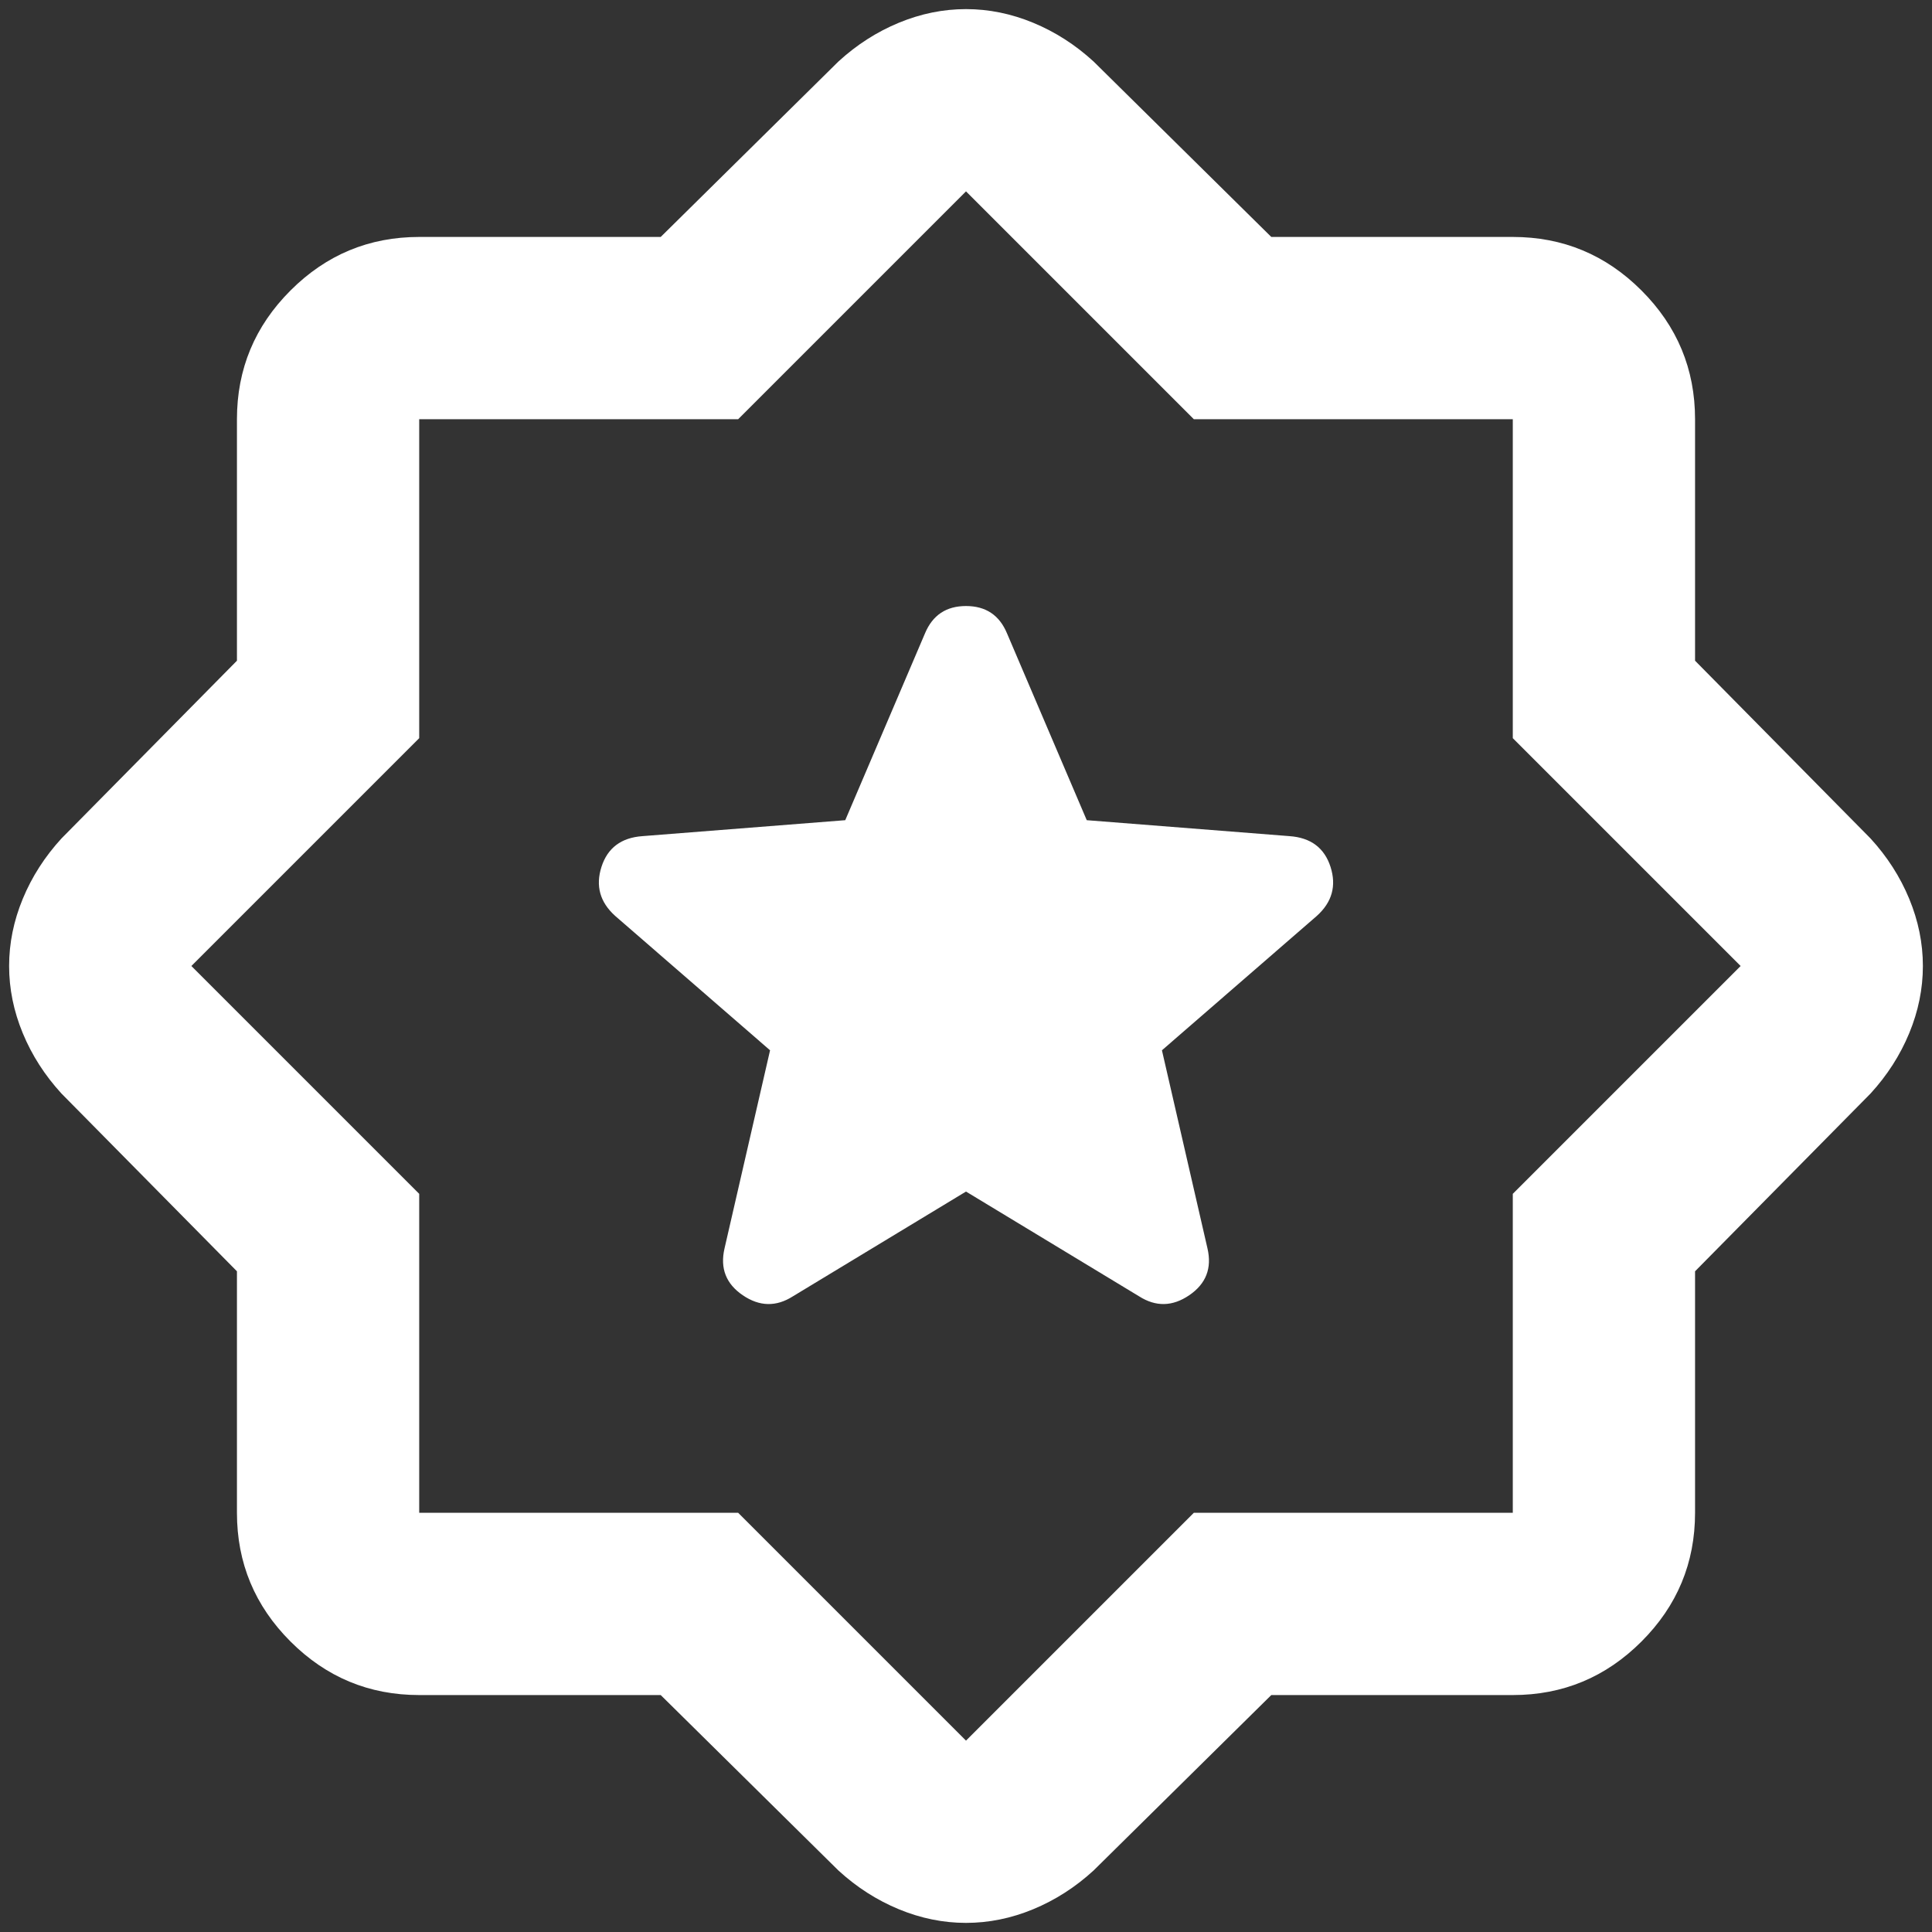 <svg width="106" height="106" viewBox="0 0 106 106" fill="none" xmlns="http://www.w3.org/2000/svg">
<rect x="0" y="0" width="106" height="106" fill="#333333" stroke="none"/>
<path d="M53 65.375L62.5 71.125C63.417 71.708 64.333 71.688 65.25 71.062C66.167 70.438 66.5 69.583 66.25 68.5L63.75 57.625L72.25 50.25C73.083 49.5 73.333 48.604 73 47.562C72.667 46.521 71.917 45.958 70.75 45.875L59.625 45L55.25 34.75C54.833 33.75 54.083 33.25 53 33.25C51.917 33.25 51.167 33.75 50.75 34.75L46.375 45L35.25 45.875C34.083 45.958 33.333 46.521 33 47.562C32.667 48.604 32.917 49.5 33.75 50.25L42.25 57.625L39.75 68.5C39.5 69.583 39.833 70.438 40.75 71.062C41.667 71.688 42.583 71.708 43.5 71.125L53 65.375ZM36.25 93H23C20.25 93 17.896 92.021 15.938 90.062C13.979 88.104 13 85.75 13 83V69.75L3.375 60C2.458 59 1.75 57.896 1.25 56.688C0.75 55.479 0.5 54.25 0.5 53C0.5 51.75 0.75 50.521 1.25 49.312C1.75 48.104 2.458 47 3.375 46L13 36.25V23C13 20.25 13.979 17.896 15.938 15.938C17.896 13.979 20.25 13 23 13H36.25L46 3.375C47 2.458 48.104 1.75 49.312 1.25C50.521 0.75 51.75 0.5 53 0.5C54.25 0.5 55.479 0.75 56.688 1.25C57.896 1.75 59 2.458 60 3.375L69.75 13H83C85.75 13 88.104 13.979 90.062 15.938C92.021 17.896 93 20.25 93 23V36.25L102.625 46C103.542 47 104.25 48.104 104.75 49.312C105.25 50.521 105.5 51.75 105.5 53C105.5 54.25 105.25 55.479 104.75 56.688C104.25 57.896 103.542 59 102.625 60L93 69.75V83C93 85.75 92.021 88.104 90.062 90.062C88.104 92.021 85.75 93 83 93H69.75L60 102.625C59 103.542 57.896 104.25 56.688 104.75C55.479 105.25 54.25 105.5 53 105.5C51.75 105.5 50.521 105.25 49.312 104.75C48.104 104.25 47 103.542 46 102.625L36.25 93ZM40.5 83L53 95.5L65.5 83H83V65.5L95.5 53L83 40.5V23H65.5L53 10.5L40.5 23H23V40.5L10.5 53L23 65.5V83H40.5Z" fill="#FFF"/>
</svg>
